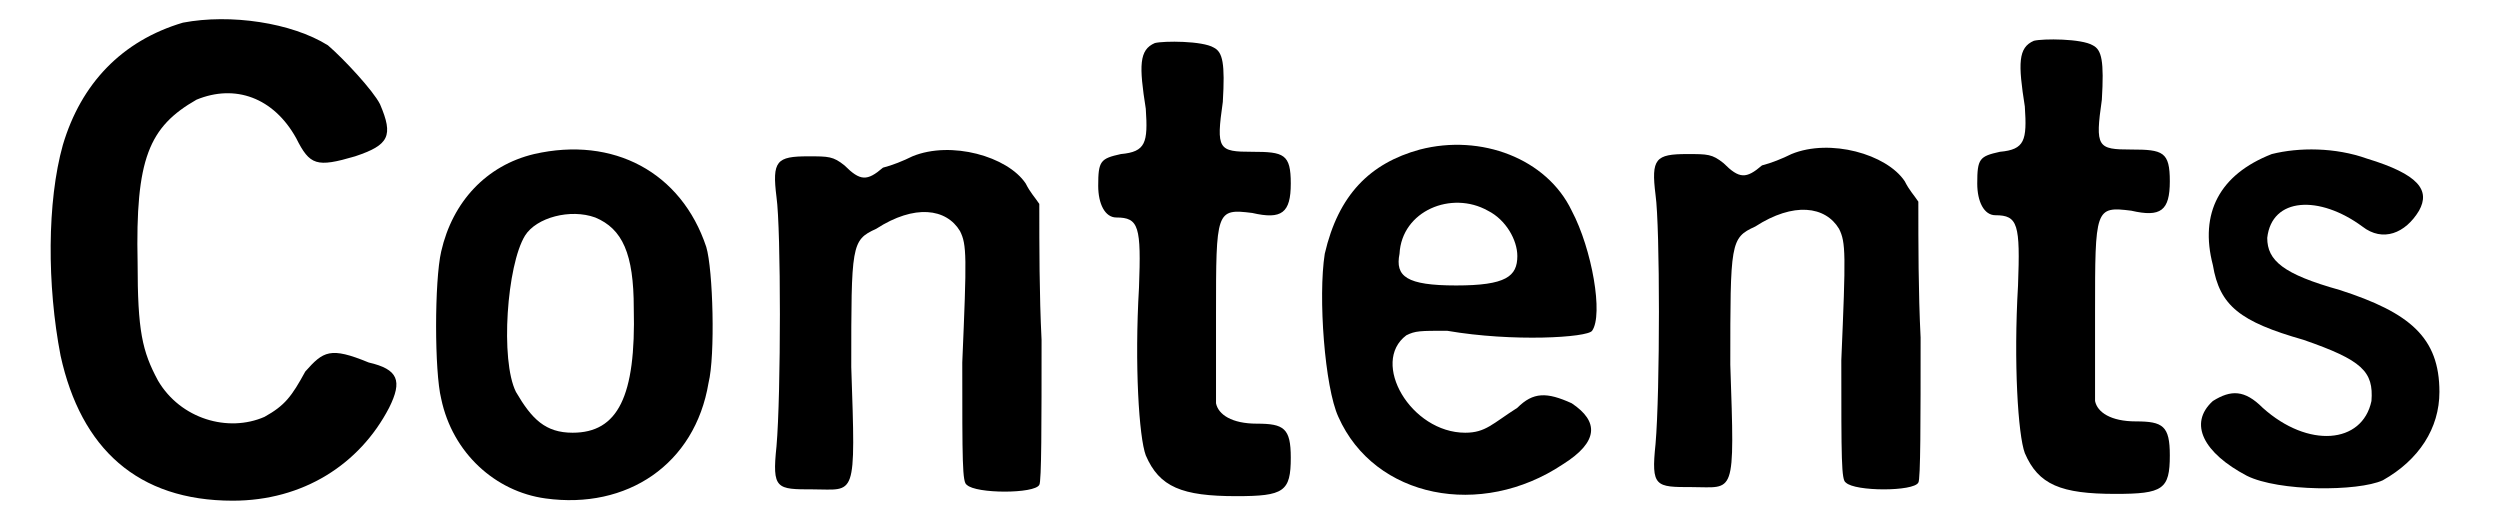 <?xml version='1.0' encoding='utf-8'?>
<svg xmlns="http://www.w3.org/2000/svg" xmlns:xlink="http://www.w3.org/1999/xlink" width="108px" height="23px" viewBox="0 0 1080 235" version="1.1">
<defs>
<path id="gl4139" d="M 69 10 C 42 18 24 37 16 64 C 9 89 9 126 15 157 C 24 198 49 221 91 221 C 122 221 147 205 160 180 C 166 168 164 163 151 160 C 134 153 131 155 123 164 C 117 175 114 179 105 184 C 89 191 68 185 58 168 C 51 155 49 146 49 116 C 48 70 54 56 75 44 C 92 37 109 43 119 61 C 125 73 128 74 145 69 C 160 64 162 60 156 46 C 153 40 140 26 133 20 C 117 10 90 6 69 10 z" fill="black"/><!-- width=173 height=233 -->
<path id="gl2356" d="M 54 10 C 33 15 18 31 13 53 C 10 66 10 106 13 118 C 18 142 37 159 59 162 C 95 167 125 147 131 111 C 134 99 133 61 130 51 C 119 18 89 2 54 10 M 81 38 C 93 43 98 54 98 78 C 99 117 91 133 71 133 C 59 133 53 127 46 115 C 39 101 42 59 50 46 C 55 38 70 34 81 38 z" fill="black"/><!-- width=147 height=177 -->
<path id="gl2332" d="M 70 10 C 66 12 61 14 57 15 C 50 21 47 21 40 14 C 35 10 33 10 24 10 C 10 10 8 12 10 28 C 12 42 12 115 10 138 C 8 157 10 157 26 157 C 45 157 45 162 43 103 C 43 49 43 47 54 42 C 71 31 85 33 91 43 C 94 49 94 54 92 101 C 92 145 92 154 94 155 C 98 159 124 159 126 155 C 127 154 127 127 127 91 C 126 71 126 50 126 31 C 124 28 122 26 120 22 C 112 10 87 3 70 10 z" fill="black"/><!-- width=143 height=169 -->
<path id="gl2363" d="M 34 6 C 27 9 27 16 30 35 C 31 50 30 54 19 55 C 10 57 9 58 9 69 C 9 77 12 83 17 83 C 27 83 28 87 27 114 C 25 148 27 180 30 188 C 36 202 46 206 70 206 C 91 206 94 204 94 189 C 94 176 91 174 79 174 C 68 174 62 170 61 165 C 61 163 61 146 61 126 C 61 80 61 79 77 81 C 90 84 94 81 94 68 C 94 55 91 54 77 54 C 62 54 61 53 64 32 C 65 15 64 10 60 8 C 55 5 38 5 34 6 z" fill="black"/><!-- width=105 height=219 -->
<path id="gl2316" d="M 54 10 C 32 16 18 30 12 56 C 9 75 12 115 18 128 C 34 164 81 173 117 149 C 133 139 133 130 121 122 C 110 117 104 117 97 124 C 86 131 83 135 74 135 C 50 135 32 104 48 92 C 52 90 54 90 66 90 C 95 95 128 93 130 90 C 135 83 130 54 121 37 C 110 14 81 3 54 10 M 84 37 C 92 41 97 50 97 57 C 97 66 92 70 70 70 C 48 70 43 66 45 56 C 46 37 68 28 84 37 z" fill="black"/><!-- width=146 height=177 -->
<path id="gl2332" d="M 70 10 C 66 12 61 14 57 15 C 50 21 47 21 40 14 C 35 10 33 10 24 10 C 10 10 8 12 10 28 C 12 42 12 115 10 138 C 8 157 10 157 26 157 C 45 157 45 162 43 103 C 43 49 43 47 54 42 C 71 31 85 33 91 43 C 94 49 94 54 92 101 C 92 145 92 154 94 155 C 98 159 124 159 126 155 C 127 154 127 127 127 91 C 126 71 126 50 126 31 C 124 28 122 26 120 22 C 112 10 87 3 70 10 z" fill="black"/><!-- width=143 height=169 -->
<path id="gl2363" d="M 34 6 C 27 9 27 16 30 35 C 31 50 30 54 19 55 C 10 57 9 58 9 69 C 9 77 12 83 17 83 C 27 83 28 87 27 114 C 25 148 27 180 30 188 C 36 202 46 206 70 206 C 91 206 94 204 94 189 C 94 176 91 174 79 174 C 68 174 62 170 61 165 C 61 163 61 146 61 126 C 61 80 61 79 77 81 C 90 84 94 81 94 68 C 94 55 91 54 77 54 C 62 54 61 53 64 32 C 65 15 64 10 60 8 C 55 5 38 5 34 6 z" fill="black"/><!-- width=105 height=219 -->
<path id="gl2323" d="M 40 10 C 17 19 8 36 14 59 C 17 77 26 84 54 92 C 80 101 85 106 84 119 C 80 138 56 140 36 122 C 28 114 22 114 14 119 C 3 129 10 142 29 152 C 43 159 78 159 89 154 C 105 145 114 131 114 115 C 114 91 101 80 70 70 C 45 63 38 57 38 47 C 40 29 61 28 80 42 C 89 49 99 45 105 35 C 110 26 105 19 82 12 C 68 7 52 7 40 10 z" fill="black"/><!-- width=129 height=173 -->
</defs>
<use xlink:href="#gl4139" x="0" y="0"/>
<use xlink:href="#gl2356" x="170" y="58"/>
<use xlink:href="#gl2332" x="321" y="59"/>
<use xlink:href="#gl2363" x="464" y="13"/>
<use xlink:href="#gl2316" x="561" y="56"/>
<use xlink:href="#gl2332" x="709" y="58"/>
<use xlink:href="#gl2363" x="852" y="12"/>
<use xlink:href="#gl2323" x="951" y="58"/>
</svg>
